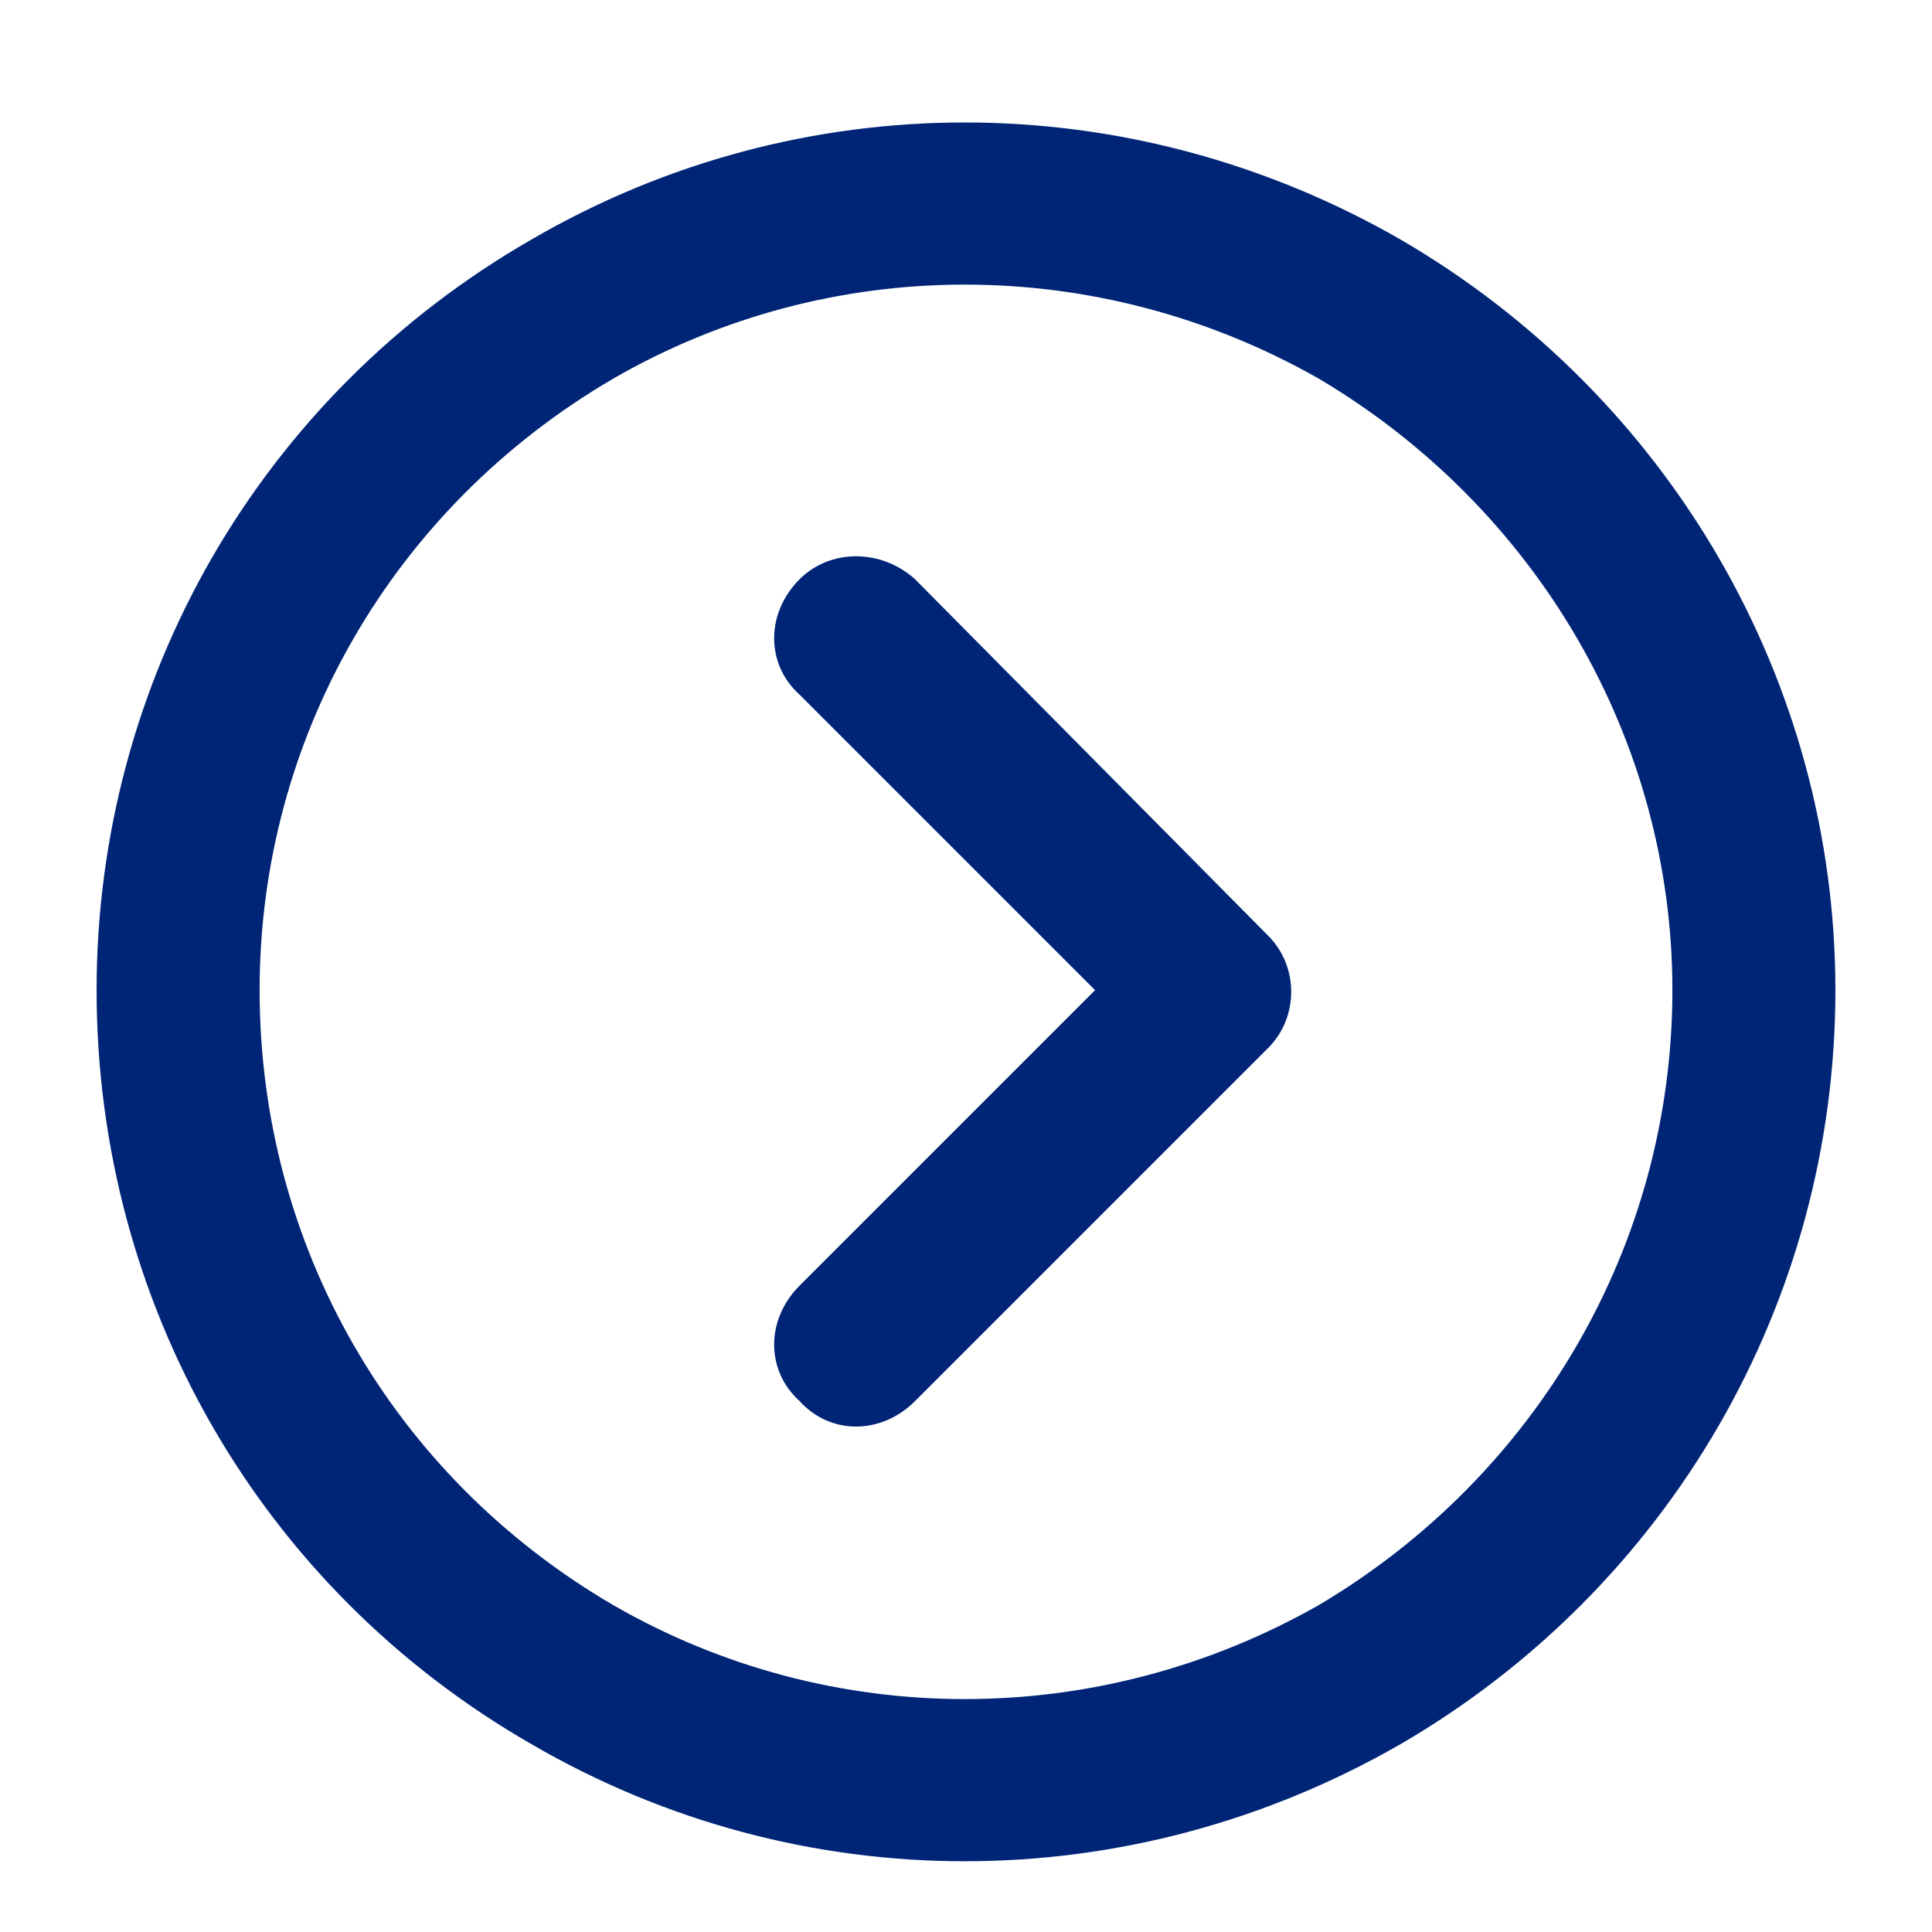 <svg width="40" height="40" viewBox="0 0 40 40" fill="none" xmlns="http://www.w3.org/2000/svg"><path d="M34.625 20.5C34.625 15.297 31.812 10.516 27.312 7.844C22.742 5.242 17.188 5.242 12.688 7.844C8.117 10.516 5.375 15.297 5.375 20.5C5.375 25.773 8.117 30.555 12.688 33.227C17.188 35.828 22.742 35.828 27.312 33.227C31.812 30.555 34.625 25.773 34.625 20.5ZM2 20.5C2 14.102 5.375 8.195 11 4.961C16.555 1.727 23.375 1.727 29 4.961C34.555 8.195 38 14.102 38 20.5C38 26.969 34.555 32.875 29 36.109C23.375 39.344 16.555 39.344 11 36.109C5.375 32.875 2 26.969 2 20.5ZM18.945 29.008C18.242 29.711 17.188 29.711 16.555 29.008C15.852 28.375 15.852 27.32 16.555 26.617L22.672 20.5L16.555 14.383C15.852 13.75 15.852 12.695 16.555 11.992C17.188 11.359 18.242 11.359 18.945 11.992L26.258 19.375C26.891 20.008 26.891 21.062 26.258 21.695L18.945 29.008Z" fill="#002577" /></svg> 